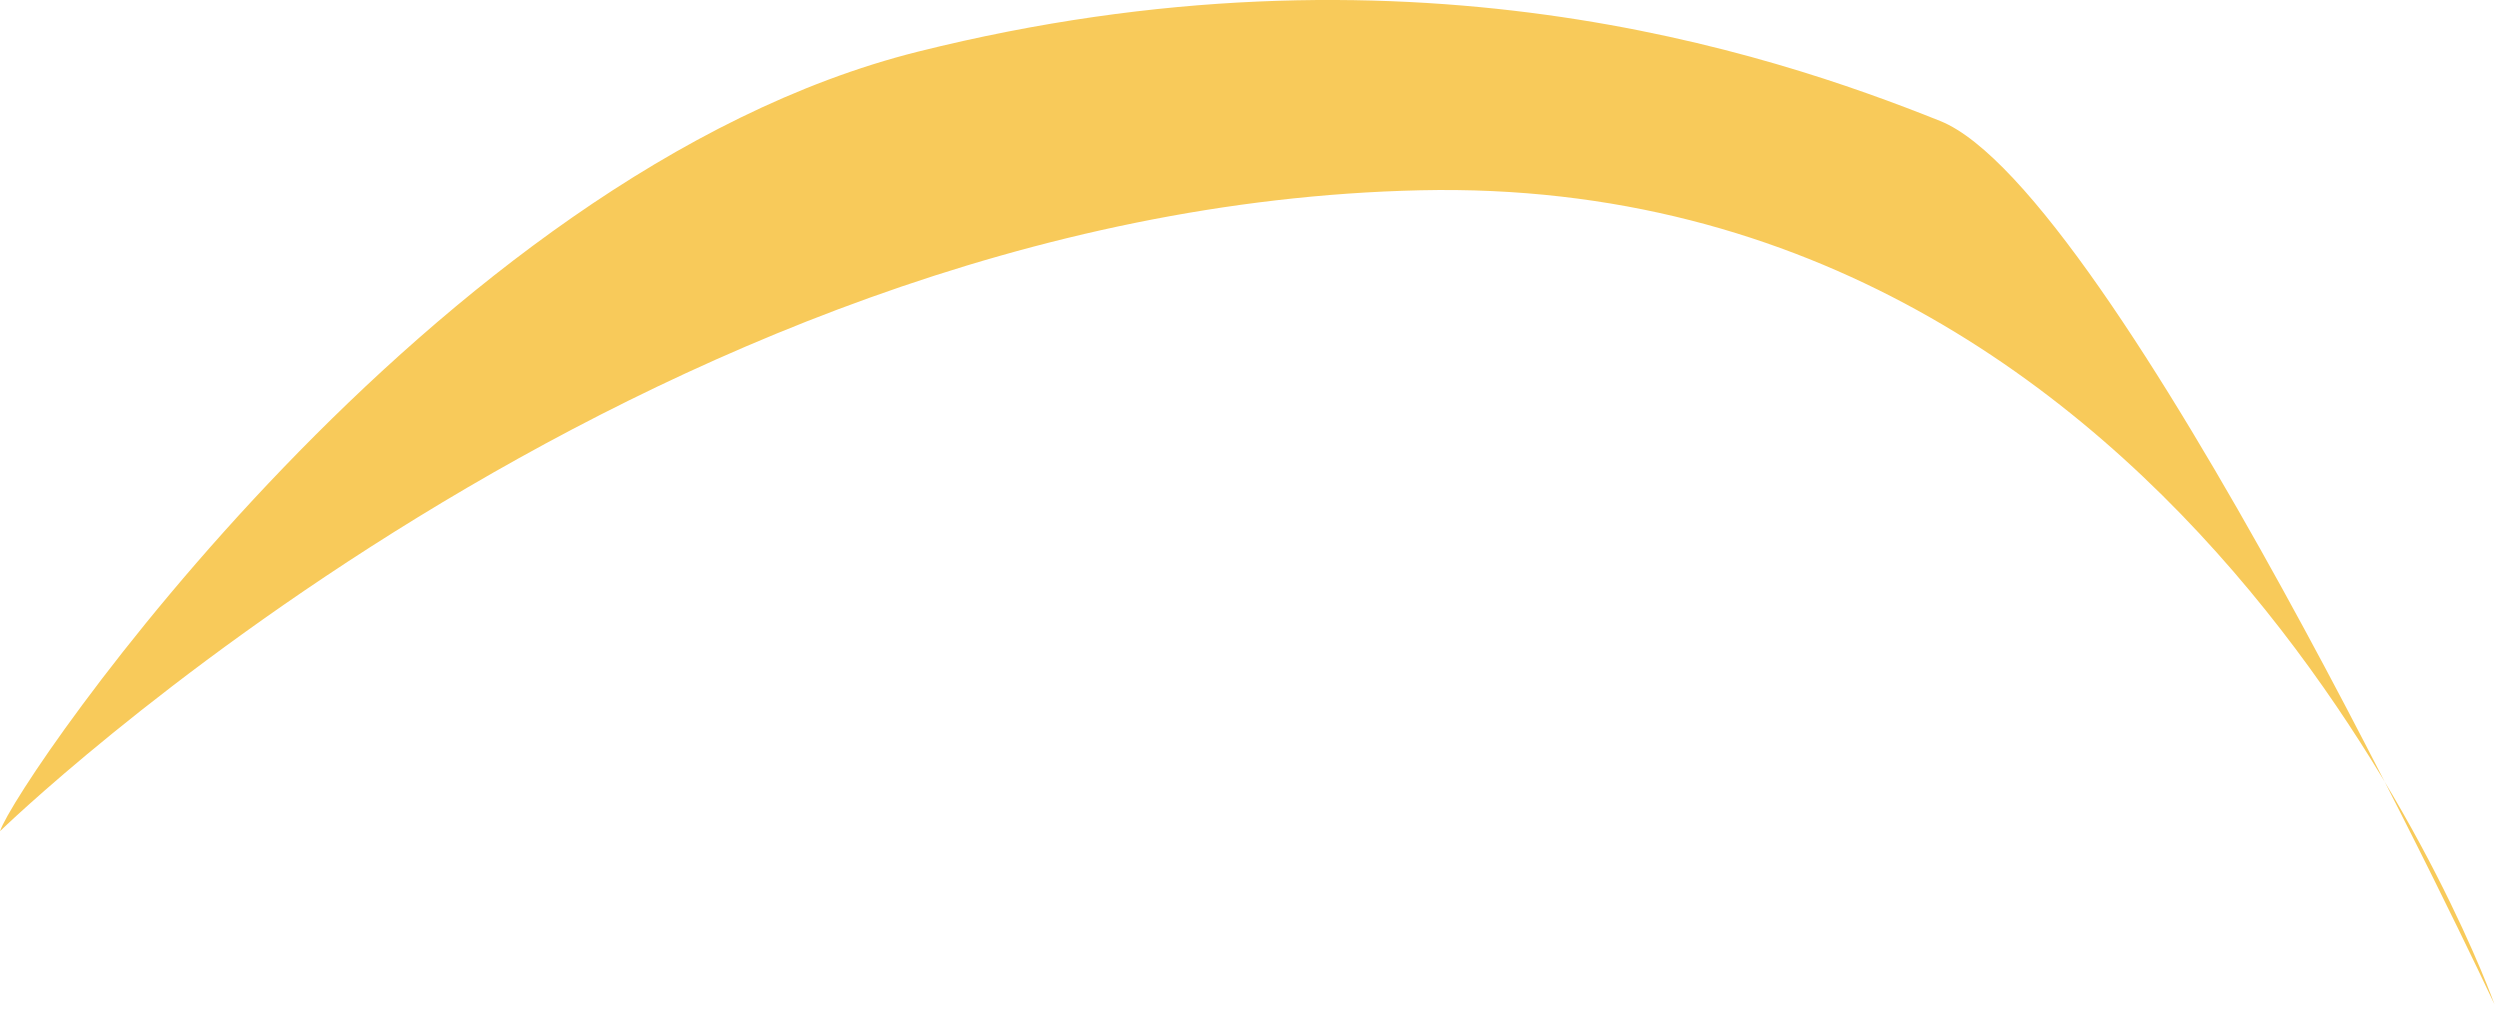 <?xml version="1.0" encoding="utf-8"?>
<svg xmlns="http://www.w3.org/2000/svg" fill="none" height="100%" overflow="visible" preserveAspectRatio="none" style="display: block;" viewBox="0 0 46 19" width="100%">
<path d="M0 15.294C0.32 14.338 7.968 3.182 16.893 0.95C25.816 -1.282 32.511 0.95 35.699 2.226C38.886 3.501 45.899 18.481 45.899 18.481C45.899 18.481 40.48 3.182 26.136 3.501C11.792 3.82 0 15.294 0 15.294Z" fill="#F8CA5A" id="Vector"/>
</svg>